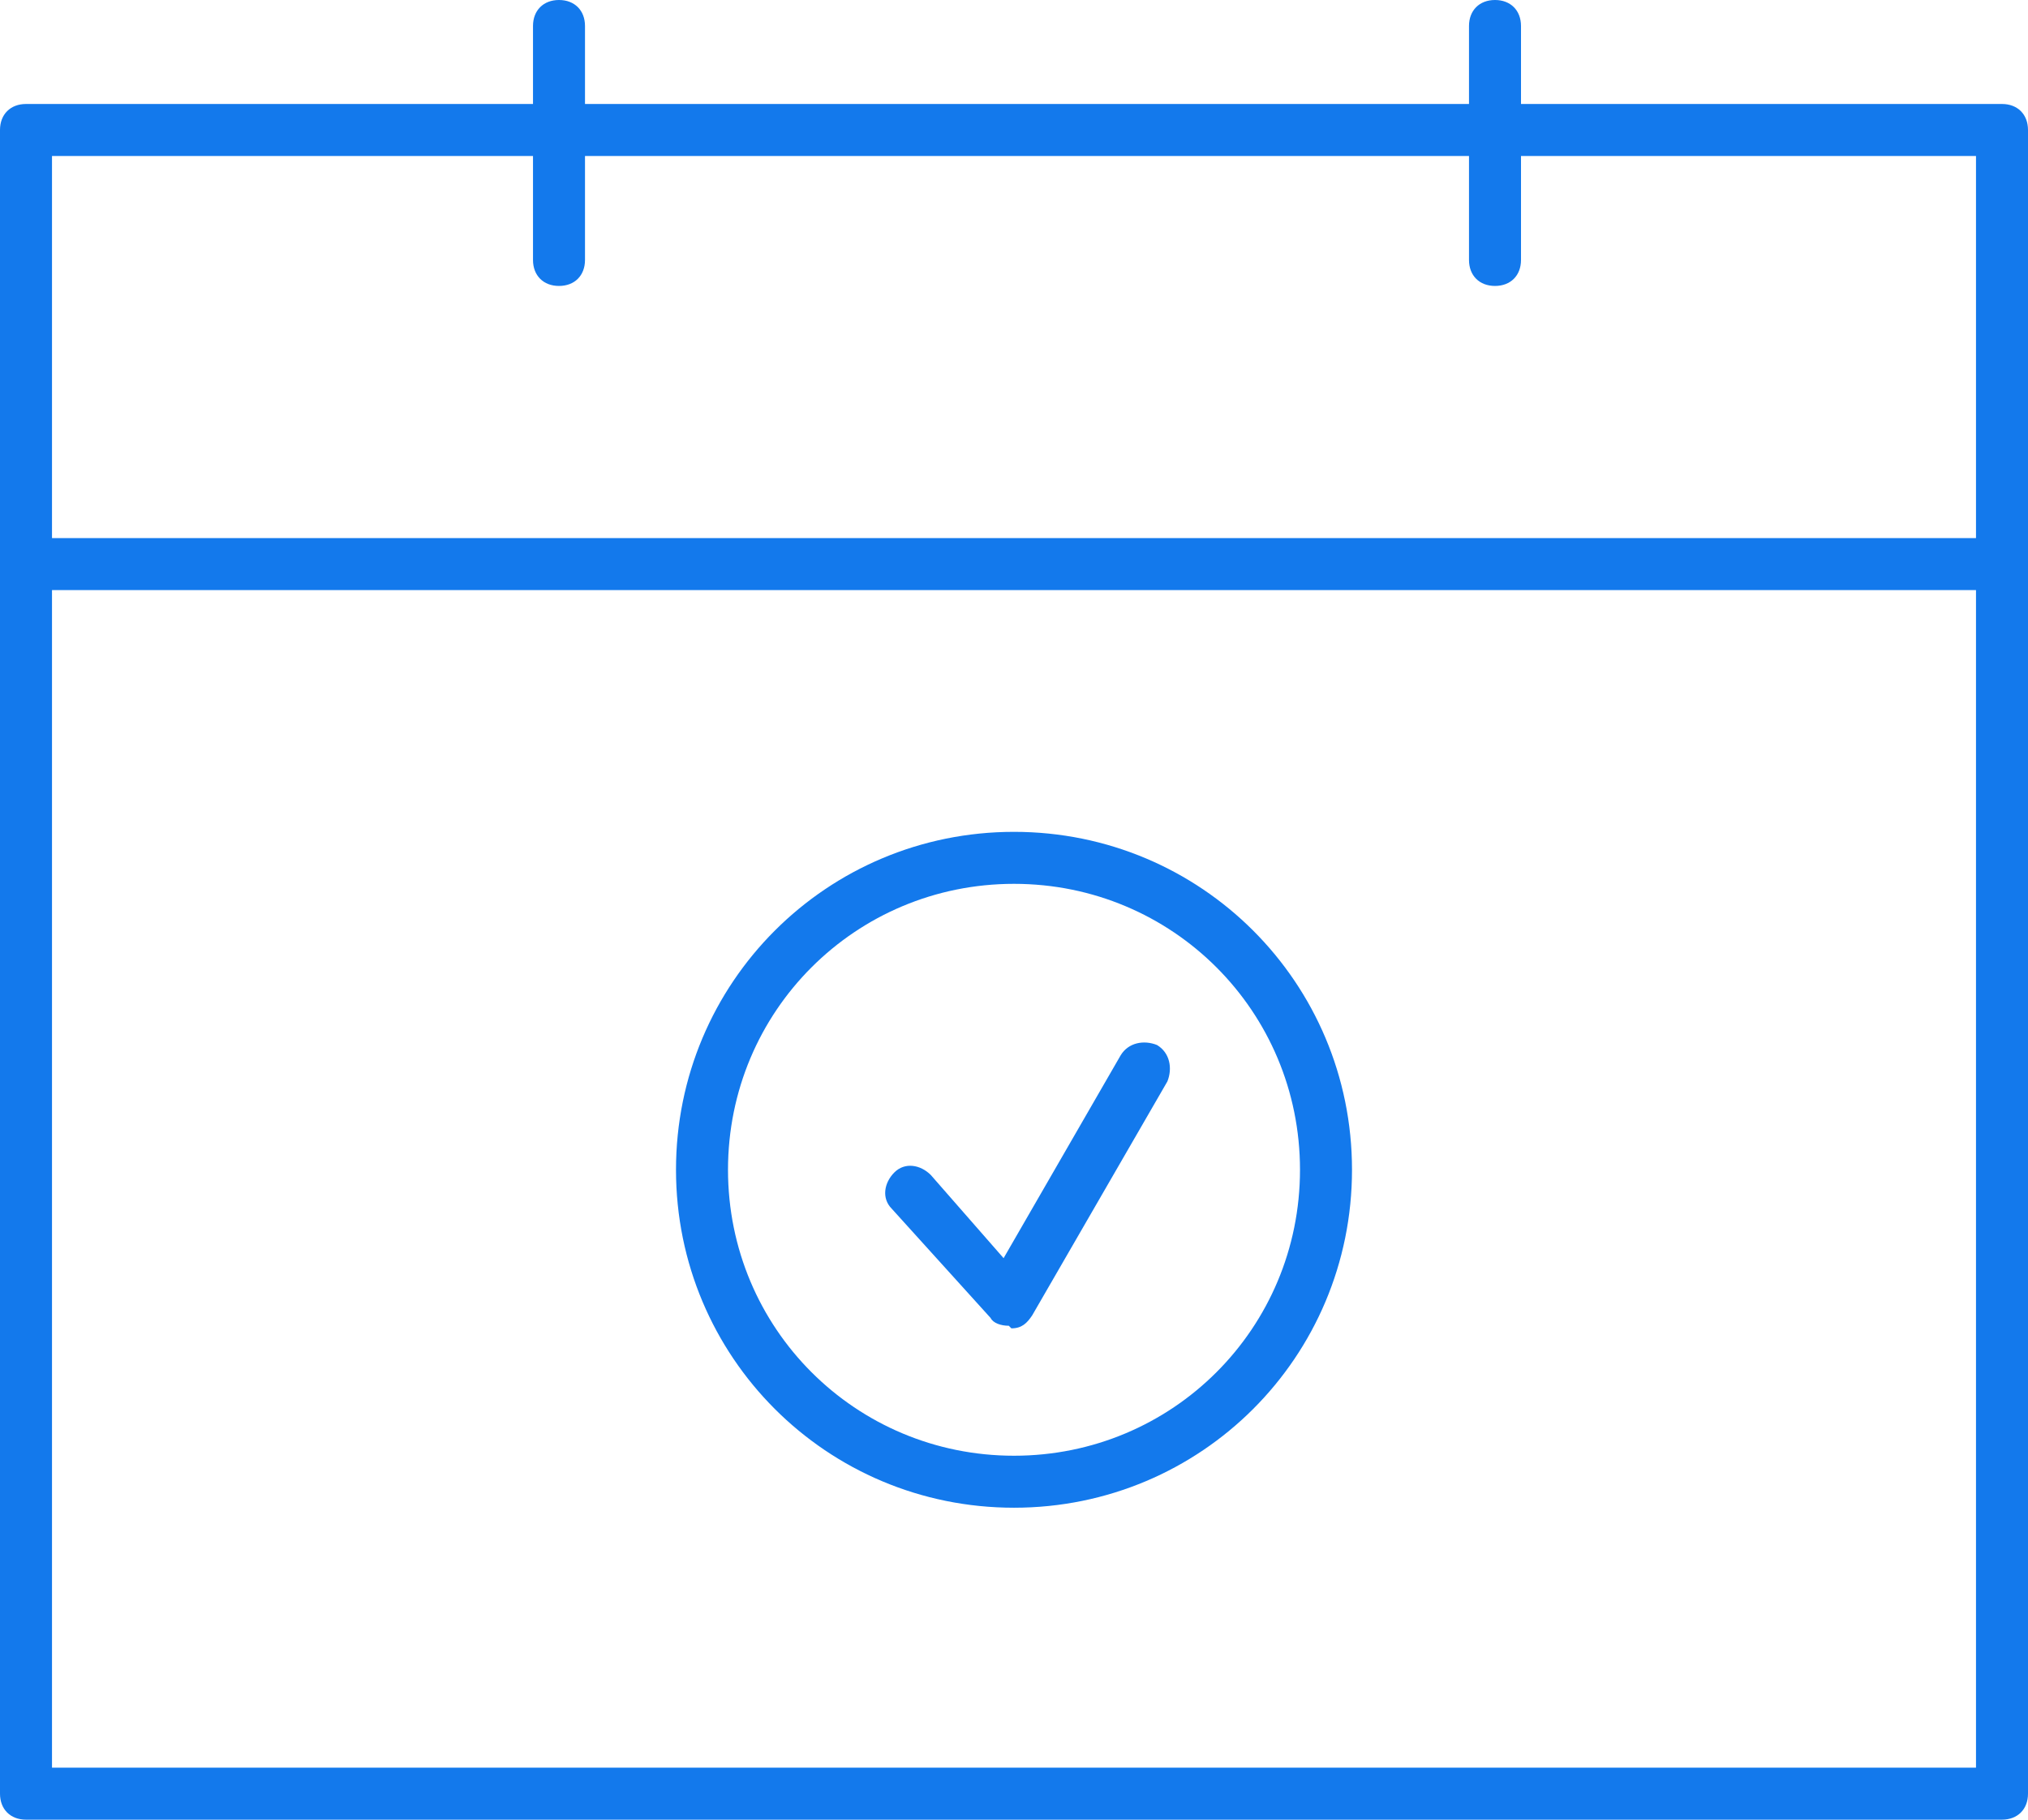 <svg enable-background="new 0 0 78 70" viewBox="0 0 78 70" xmlns="http://www.w3.org/2000/svg"><g fill="#1379ec"><path d="m39 58c-7.2 0-13-5.8-13-13s5.8-13 13-13 13 5.8 13 13-5.8 13-13 13zm0-24c-6.1 0-11 4.9-11 11s4.9 11 11 11 11-4.9 11-11-4.9-11-11-11z"/><path d="m38.8 51c-.3 0-.6-.1-.7-.3l-3.8-4.2c-.4-.4-.3-1 .1-1.4s1-.3 1.4.1l2.8 3.2 4.5-7.8c.3-.5.9-.6 1.4-.4.5.3.6.9.4 1.4l-5.2 9c-.2.3-.4.5-.8.5-.1-.1-.1-.1-.1-.1z"/><path d="m77 70h-76c-.6 0-1-.4-1-1v-64c0-.6.4-1 1-1h76c.6 0 1 .4 1 1v64c0 .6-.4 1-1 1zm-75-2h74v-62h-74z"/><path d="m1 20.7h76v2h-76z"/><path d="m21.5 11c-.6 0-1-.4-1-1v-9c0-.6.4-1 1-1s1 .4 1 1v9c0 .6-.4 1-1 1z"/><path d="m57.5 11c-.6 0-1-.4-1-1v-9c0-.6.4-1 1-1s1 .4 1 1v9c0 .6-.4 1-1 1z"/></g></svg>